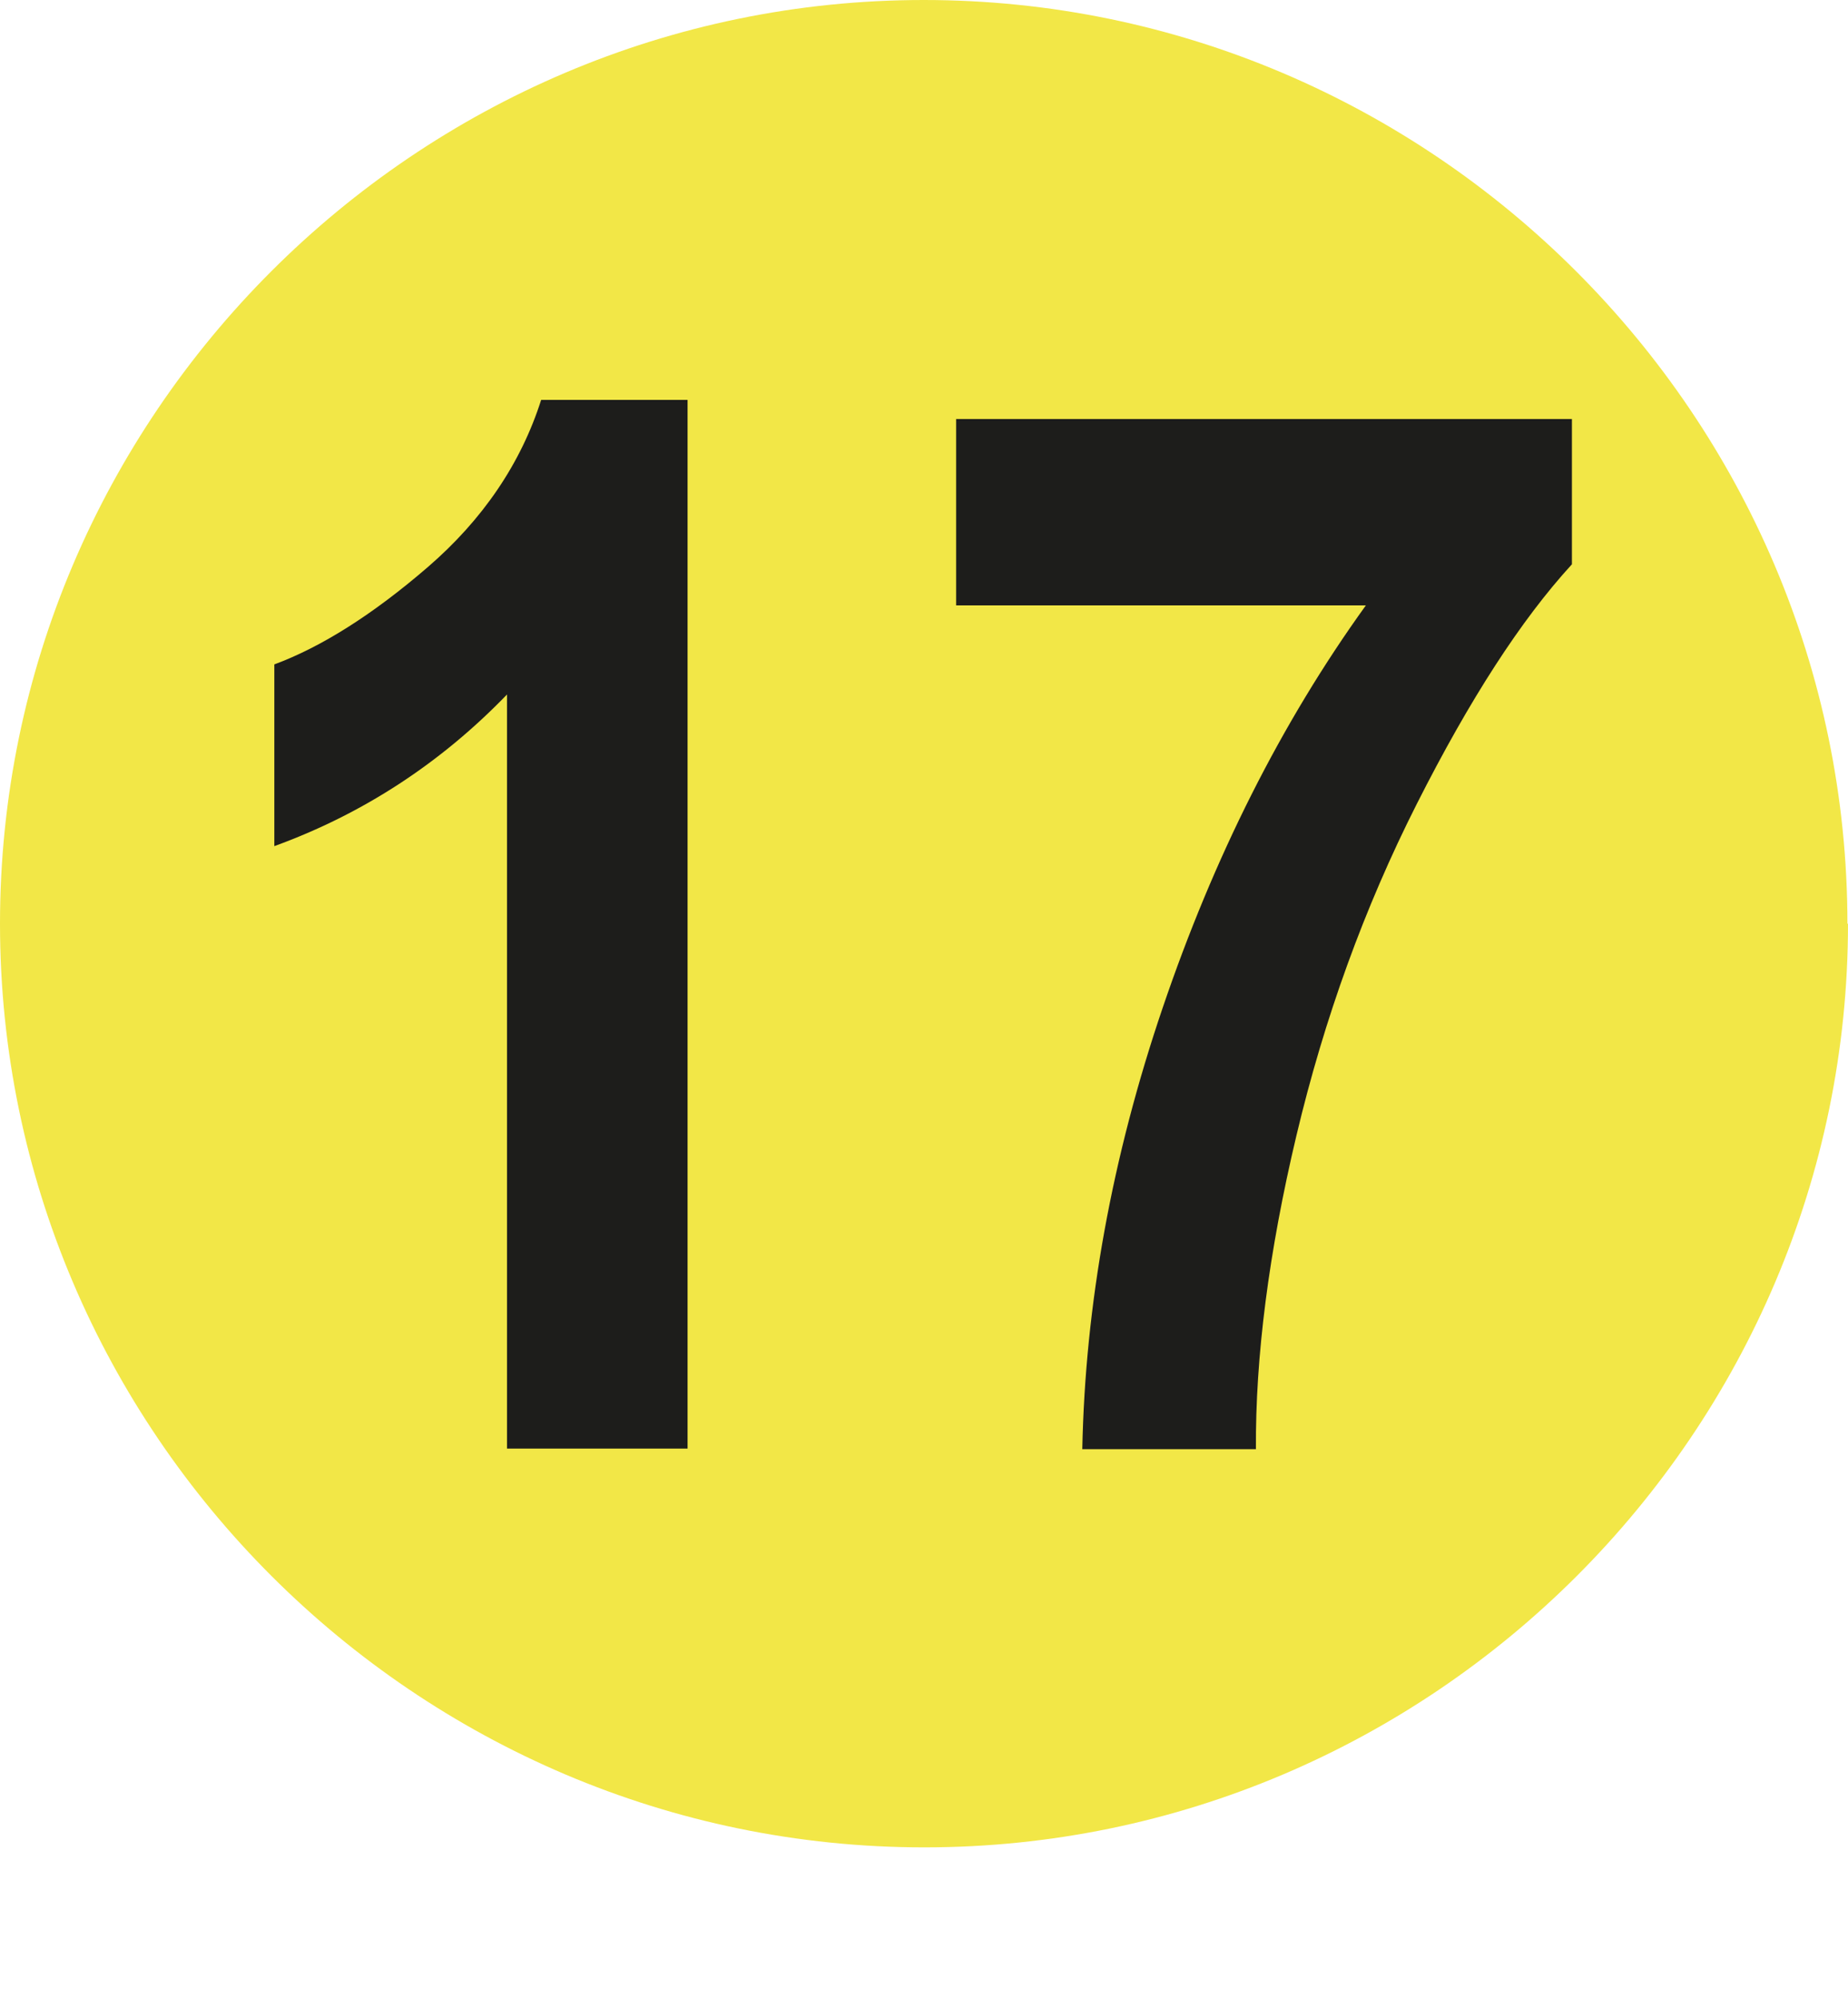 <?xml version="1.0" encoding="UTF-8"?><svg id="Calque_1" xmlns="http://www.w3.org/2000/svg" viewBox="0 0 31.93 34.52"><defs><style>.cls-1{fill:#f2e747;}.cls-2{fill:#1d1d1b;}</style></defs><path class="cls-1" d="M31.93,15.96c0,8.78-7.18,15.96-15.96,15.96S0,24.74,0,15.96,7.18,0,15.96,0s15.96,7.18,15.96,15.96"/><g><path class="cls-2" d="M11.87,25.03h-3.11V12c-1.14,1.18-2.48,2.06-4.02,2.62v-3.14c.81-.3,1.7-.86,2.65-1.68,.95-.82,1.61-1.79,1.96-2.89h2.53V25.03Z"/><path class="cls-2" d="M16.52,10.45v-3.21h10.64v2.51c-.88,.96-1.77,2.34-2.68,4.14-.91,1.8-1.6,3.71-2.08,5.73-.48,2.02-.71,3.83-.7,5.42h-3c.05-2.49,.51-5.04,1.39-7.63s2.04-4.91,3.51-6.95h-7.08Z"/></g></svg>